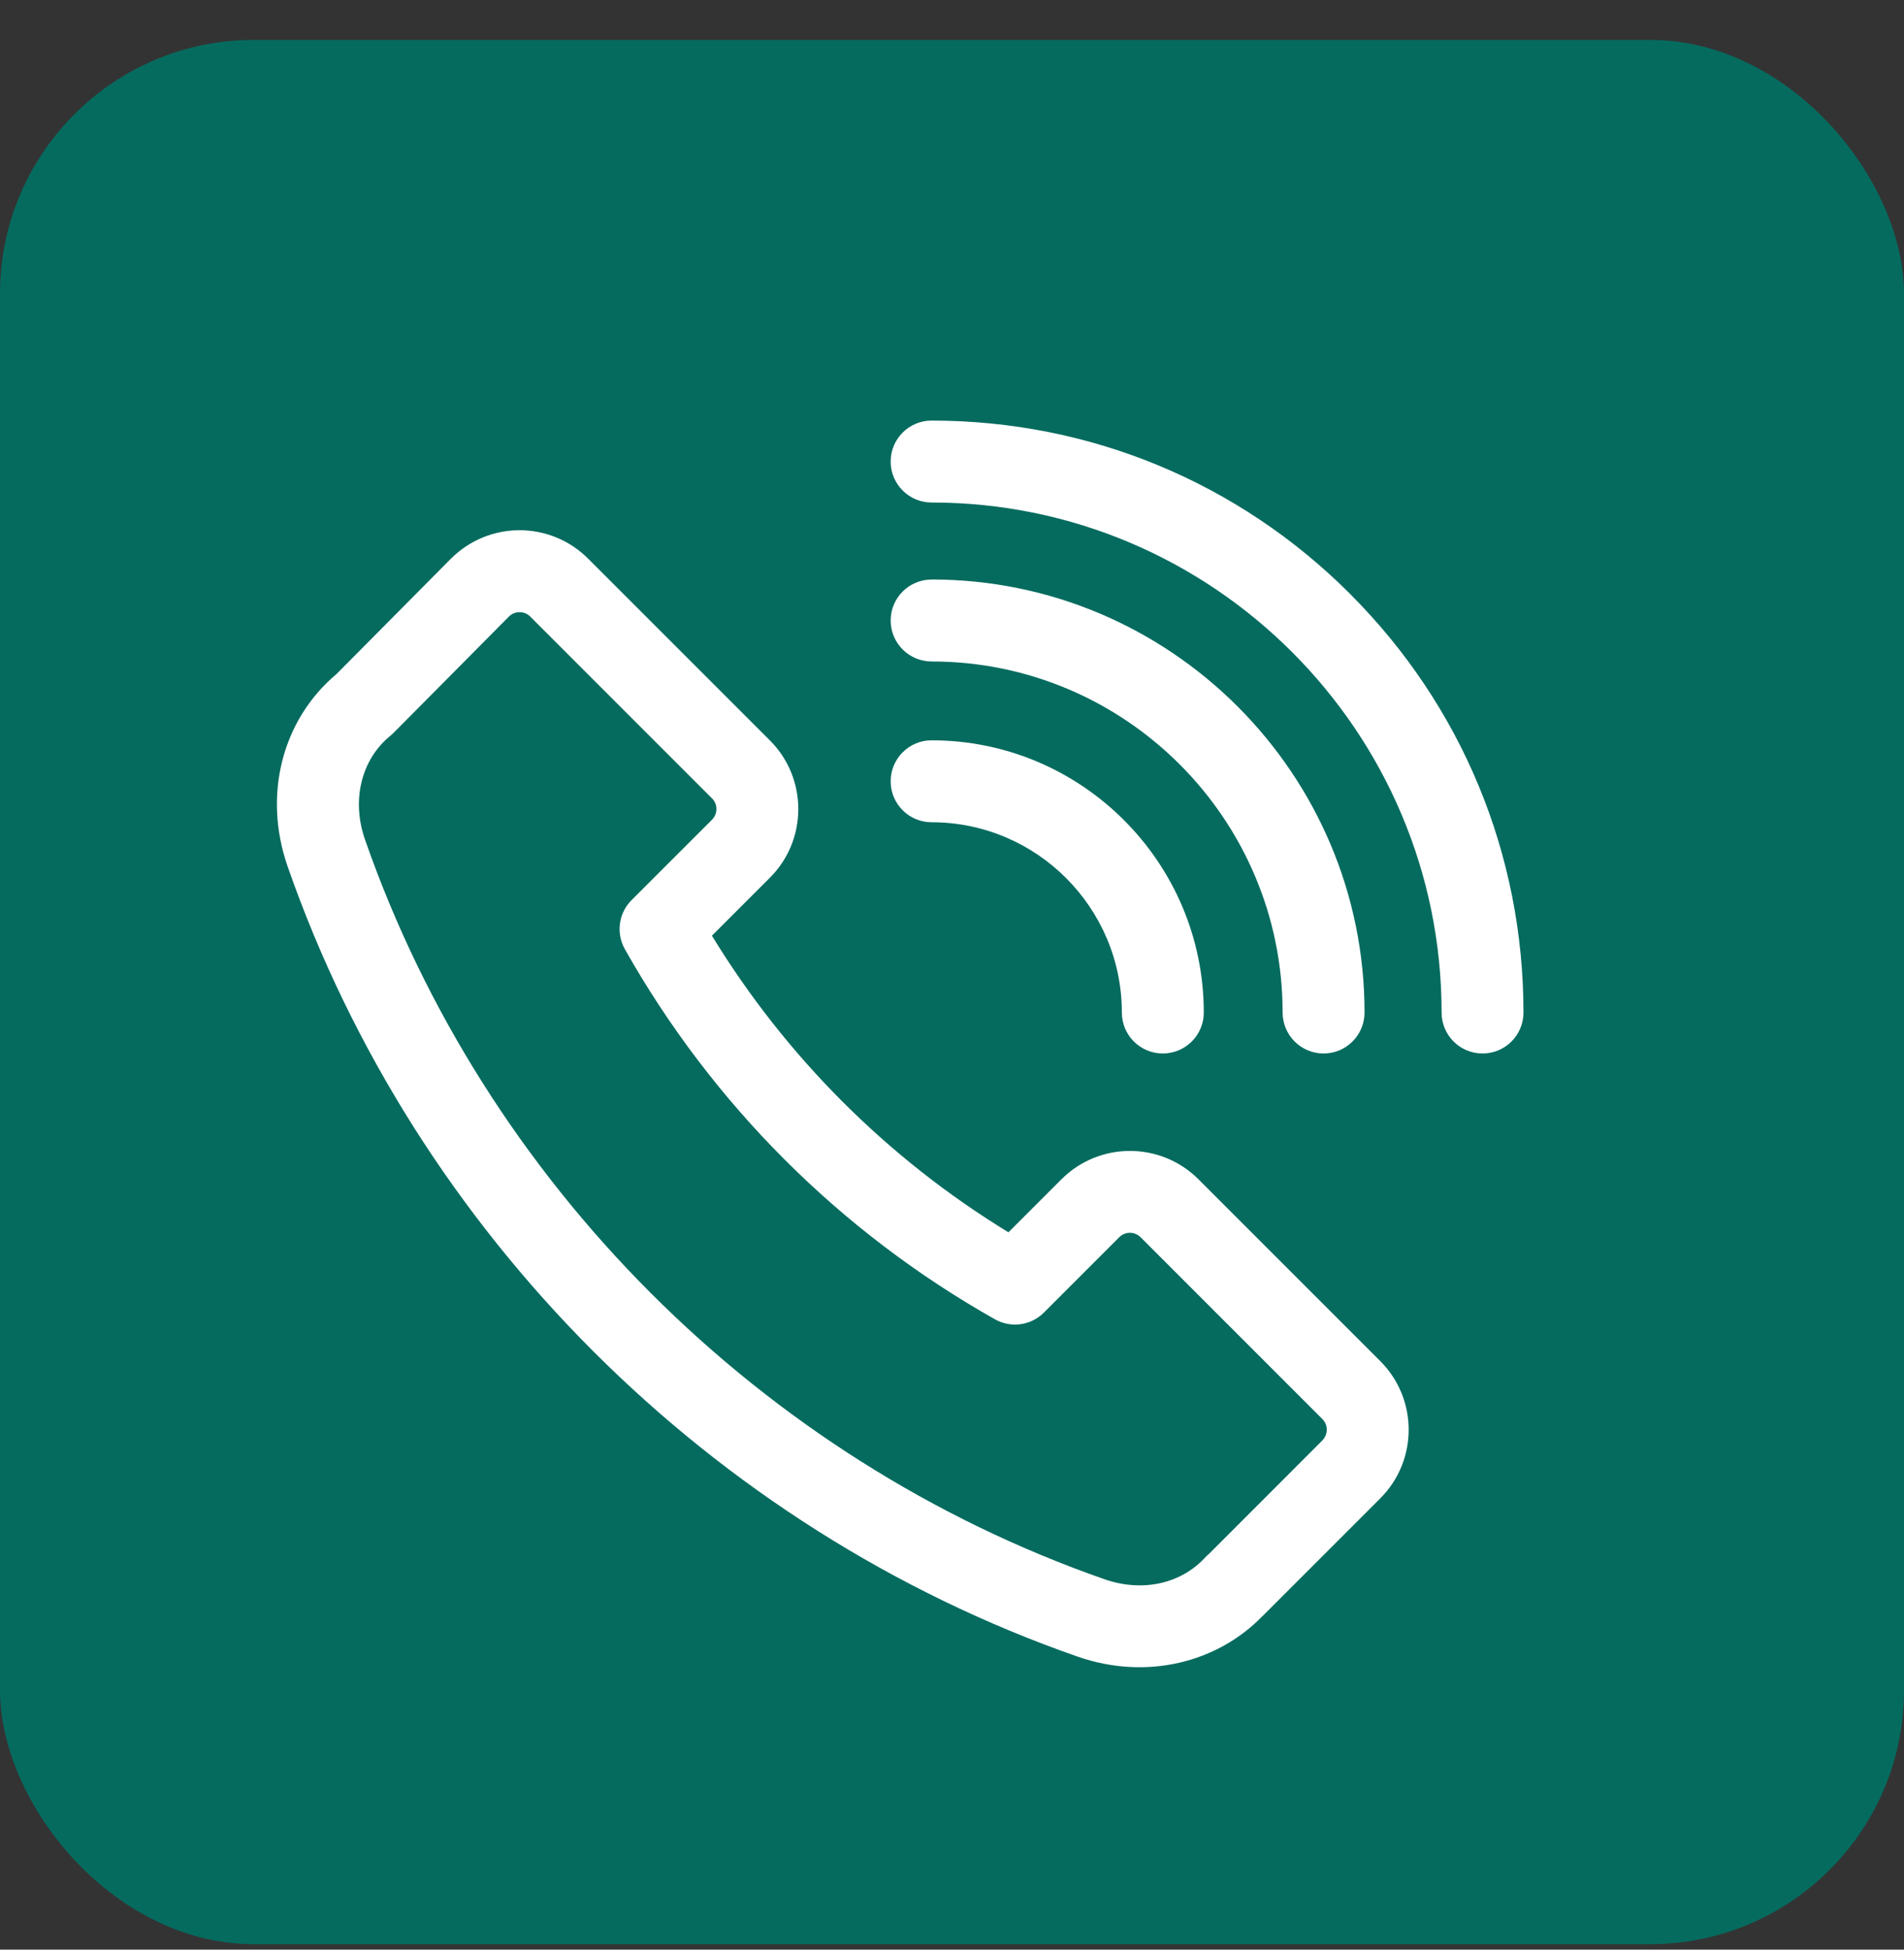 <svg width="42" height="43" viewBox="0 0 42 43" fill="none" xmlns="http://www.w3.org/2000/svg">
<rect x="0" y="0" width="42" height="43" fill="#333333" stroke="none"/>
<rect y="0.88" width="42" height="42" rx="5.6" fill="#056B5F"/>
<g clip-path="url(#clip0_1158_31078)">
<g clip-path="url(#clip1_1158_31078)">
<path d="M30.448 30.021L26.438 26.011C25.603 25.176 24.249 25.175 23.413 26.011L22.245 27.179C19.576 25.549 17.334 23.306 15.704 20.637L16.985 19.356C17.818 18.523 17.818 17.166 16.985 16.332L12.973 12.321C12.141 11.489 10.789 11.481 9.946 12.323L7.425 14.864C6.22 15.876 5.796 17.538 6.346 19.114C9.168 27.201 15.681 33.714 23.767 36.536C25.289 37.067 26.852 36.67 27.845 35.647C27.859 35.634 27.873 35.621 27.887 35.607L30.448 33.046C31.282 32.212 31.282 30.855 30.448 30.021H30.448ZM29.171 31.768L26.668 34.272C26.637 34.297 26.609 34.324 26.581 34.354C26.054 34.927 25.207 35.125 24.364 34.831C16.792 32.188 10.694 26.09 8.052 18.519C7.749 17.652 7.967 16.754 8.608 16.23C8.632 16.21 8.656 16.189 8.678 16.167L11.227 13.598C11.311 13.514 11.41 13.501 11.461 13.501C11.512 13.501 11.611 13.514 11.696 13.598L15.707 17.609C15.836 17.738 15.836 17.948 15.707 18.078L13.932 19.852C13.645 20.139 13.585 20.582 13.784 20.935C15.71 24.349 18.532 27.172 21.946 29.097C22.299 29.297 22.741 29.236 23.028 28.949L24.69 27.287C24.819 27.158 25.029 27.157 25.159 27.287L29.17 31.298C29.299 31.427 29.299 31.637 29.17 31.767L29.171 31.768Z" fill="white"/>
<path d="M20.55 16.328C20.051 16.328 19.647 16.733 19.647 17.232C19.647 17.731 20.051 18.135 20.55 18.135C22.864 18.135 24.747 20.018 24.747 22.332C24.747 22.831 25.151 23.235 25.65 23.235C26.149 23.235 26.554 22.831 26.554 22.332C26.554 19.021 23.86 16.328 20.55 16.328L20.55 16.328Z" fill="white"/>
<path d="M20.55 12.782C20.051 12.782 19.647 13.186 19.647 13.685C19.647 14.184 20.051 14.589 20.55 14.589C24.82 14.589 28.293 18.062 28.293 22.331C28.293 22.83 28.697 23.235 29.196 23.235C29.696 23.235 30.1 22.83 30.1 22.331C30.1 17.066 25.816 12.781 20.55 12.781L20.55 12.782Z" fill="white"/>
<path d="M29.783 13.1C27.317 10.634 24.038 9.276 20.55 9.276C20.051 9.276 19.647 9.68 19.647 10.179C19.647 10.678 20.051 11.083 20.55 11.083C26.753 11.083 31.8 16.129 31.8 22.332C31.8 22.831 32.204 23.235 32.703 23.235C33.202 23.235 33.606 22.831 33.606 22.332C33.606 18.845 32.248 15.566 29.782 13.1L29.783 13.1Z" fill="white"/>
</g>
</g>
<defs>
<clipPath id="clip0_1158_31078">
<rect width="29.784" height="29.784" fill="white" transform="translate(6.108 6.988)"/>
</clipPath>
<clipPath id="clip1_1158_31078">
<rect width="27.498" height="27.496" fill="white" transform="translate(6.108 9.276)"/>
</clipPath>
</defs>
</svg>

